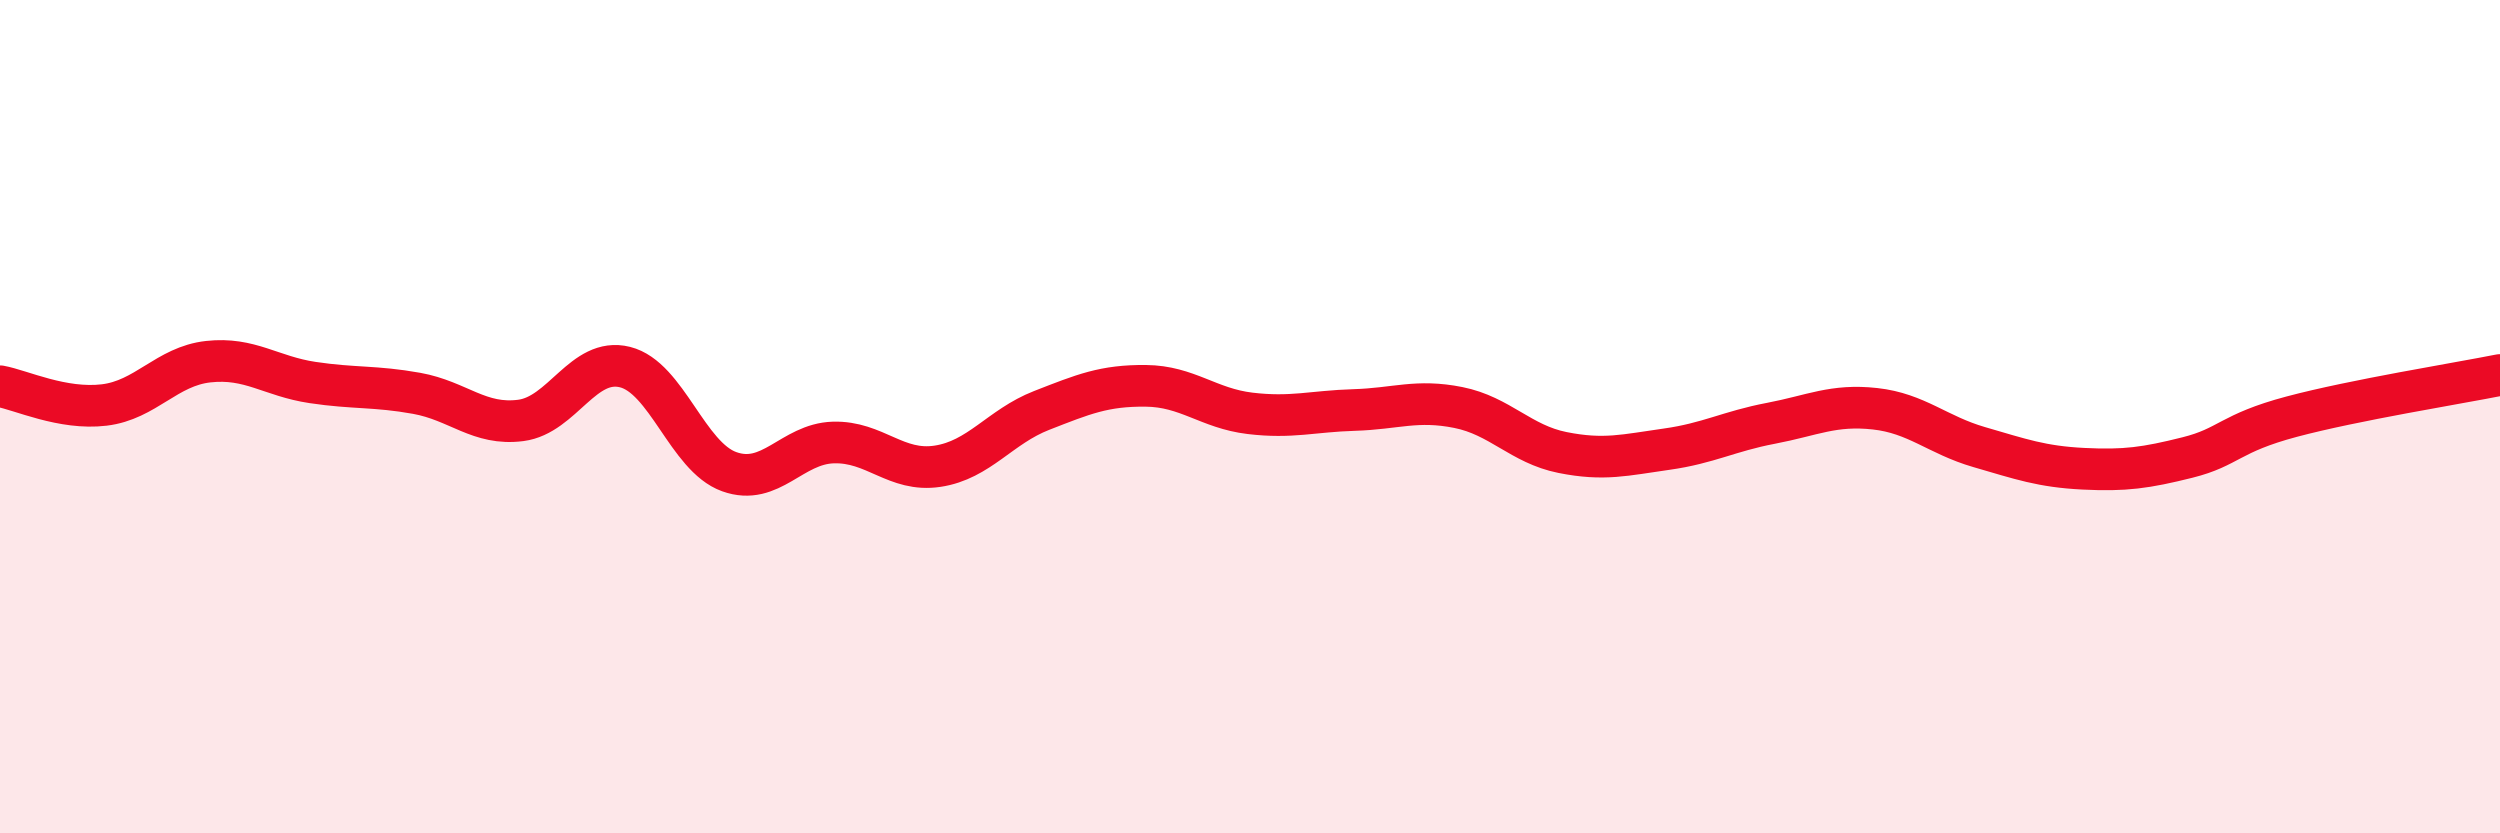 
    <svg width="60" height="20" viewBox="0 0 60 20" xmlns="http://www.w3.org/2000/svg">
      <path
        d="M 0,9.27 C 0.5,9.36 1.5,9.84 2.5,9.72 C 3.5,9.6 4,8.79 5,8.68 C 6,8.57 6.5,9.03 7.5,9.18 C 8.5,9.33 9,9.26 10,9.44 C 11,9.62 11.5,10.22 12.5,10.09 C 13.5,9.96 14,8.56 15,8.81 C 16,9.06 16.5,10.96 17.5,11.32 C 18.5,11.68 19,10.65 20,10.62 C 21,10.59 21.5,11.34 22.5,11.19 C 23.5,11.04 24,10.24 25,9.85 C 26,9.46 26.5,9.25 27.5,9.26 C 28.5,9.27 29,9.8 30,9.92 C 31,10.04 31.5,9.87 32.5,9.84 C 33.5,9.81 34,9.58 35,9.78 C 36,9.98 36.5,10.66 37.5,10.86 C 38.5,11.06 39,10.92 40,10.78 C 41,10.64 41.5,10.35 42.5,10.16 C 43.5,9.97 44,9.7 45,9.81 C 46,9.92 46.5,10.44 47.5,10.73 C 48.5,11.02 49,11.2 50,11.25 C 51,11.3 51.5,11.23 52.5,10.98 C 53.5,10.73 53.5,10.4 55,10 C 56.5,9.6 59,9.2 60,9L60 20L0 20Z"
        fill="#EB0A25"
        opacity="0.1"
        stroke-linecap="round"
        stroke-linejoin="round"
      />
      <path
        d="M 0,9.27 C 0.5,9.36 1.5,9.84 2.5,9.72 C 3.5,9.6 4,8.79 5,8.68 C 6,8.57 6.5,9.03 7.5,9.18 C 8.5,9.33 9,9.26 10,9.44 C 11,9.62 11.5,10.22 12.5,10.09 C 13.5,9.96 14,8.56 15,8.81 C 16,9.06 16.5,10.96 17.5,11.32 C 18.5,11.68 19,10.65 20,10.62 C 21,10.59 21.5,11.34 22.5,11.19 C 23.5,11.04 24,10.24 25,9.85 C 26,9.46 26.5,9.25 27.5,9.26 C 28.5,9.27 29,9.8 30,9.92 C 31,10.04 31.5,9.87 32.5,9.84 C 33.5,9.81 34,9.58 35,9.78 C 36,9.98 36.5,10.66 37.5,10.86 C 38.5,11.06 39,10.92 40,10.78 C 41,10.64 41.5,10.35 42.5,10.16 C 43.5,9.97 44,9.7 45,9.81 C 46,9.92 46.5,10.44 47.5,10.73 C 48.5,11.02 49,11.2 50,11.25 C 51,11.3 51.5,11.23 52.5,10.98 C 53.5,10.73 53.5,10.4 55,10 C 56.5,9.6 59,9.2 60,9"
        stroke="#EB0A25"
        stroke-width="1"
        fill="none"
        stroke-linecap="round"
        stroke-linejoin="round"
      />
    </svg>
  